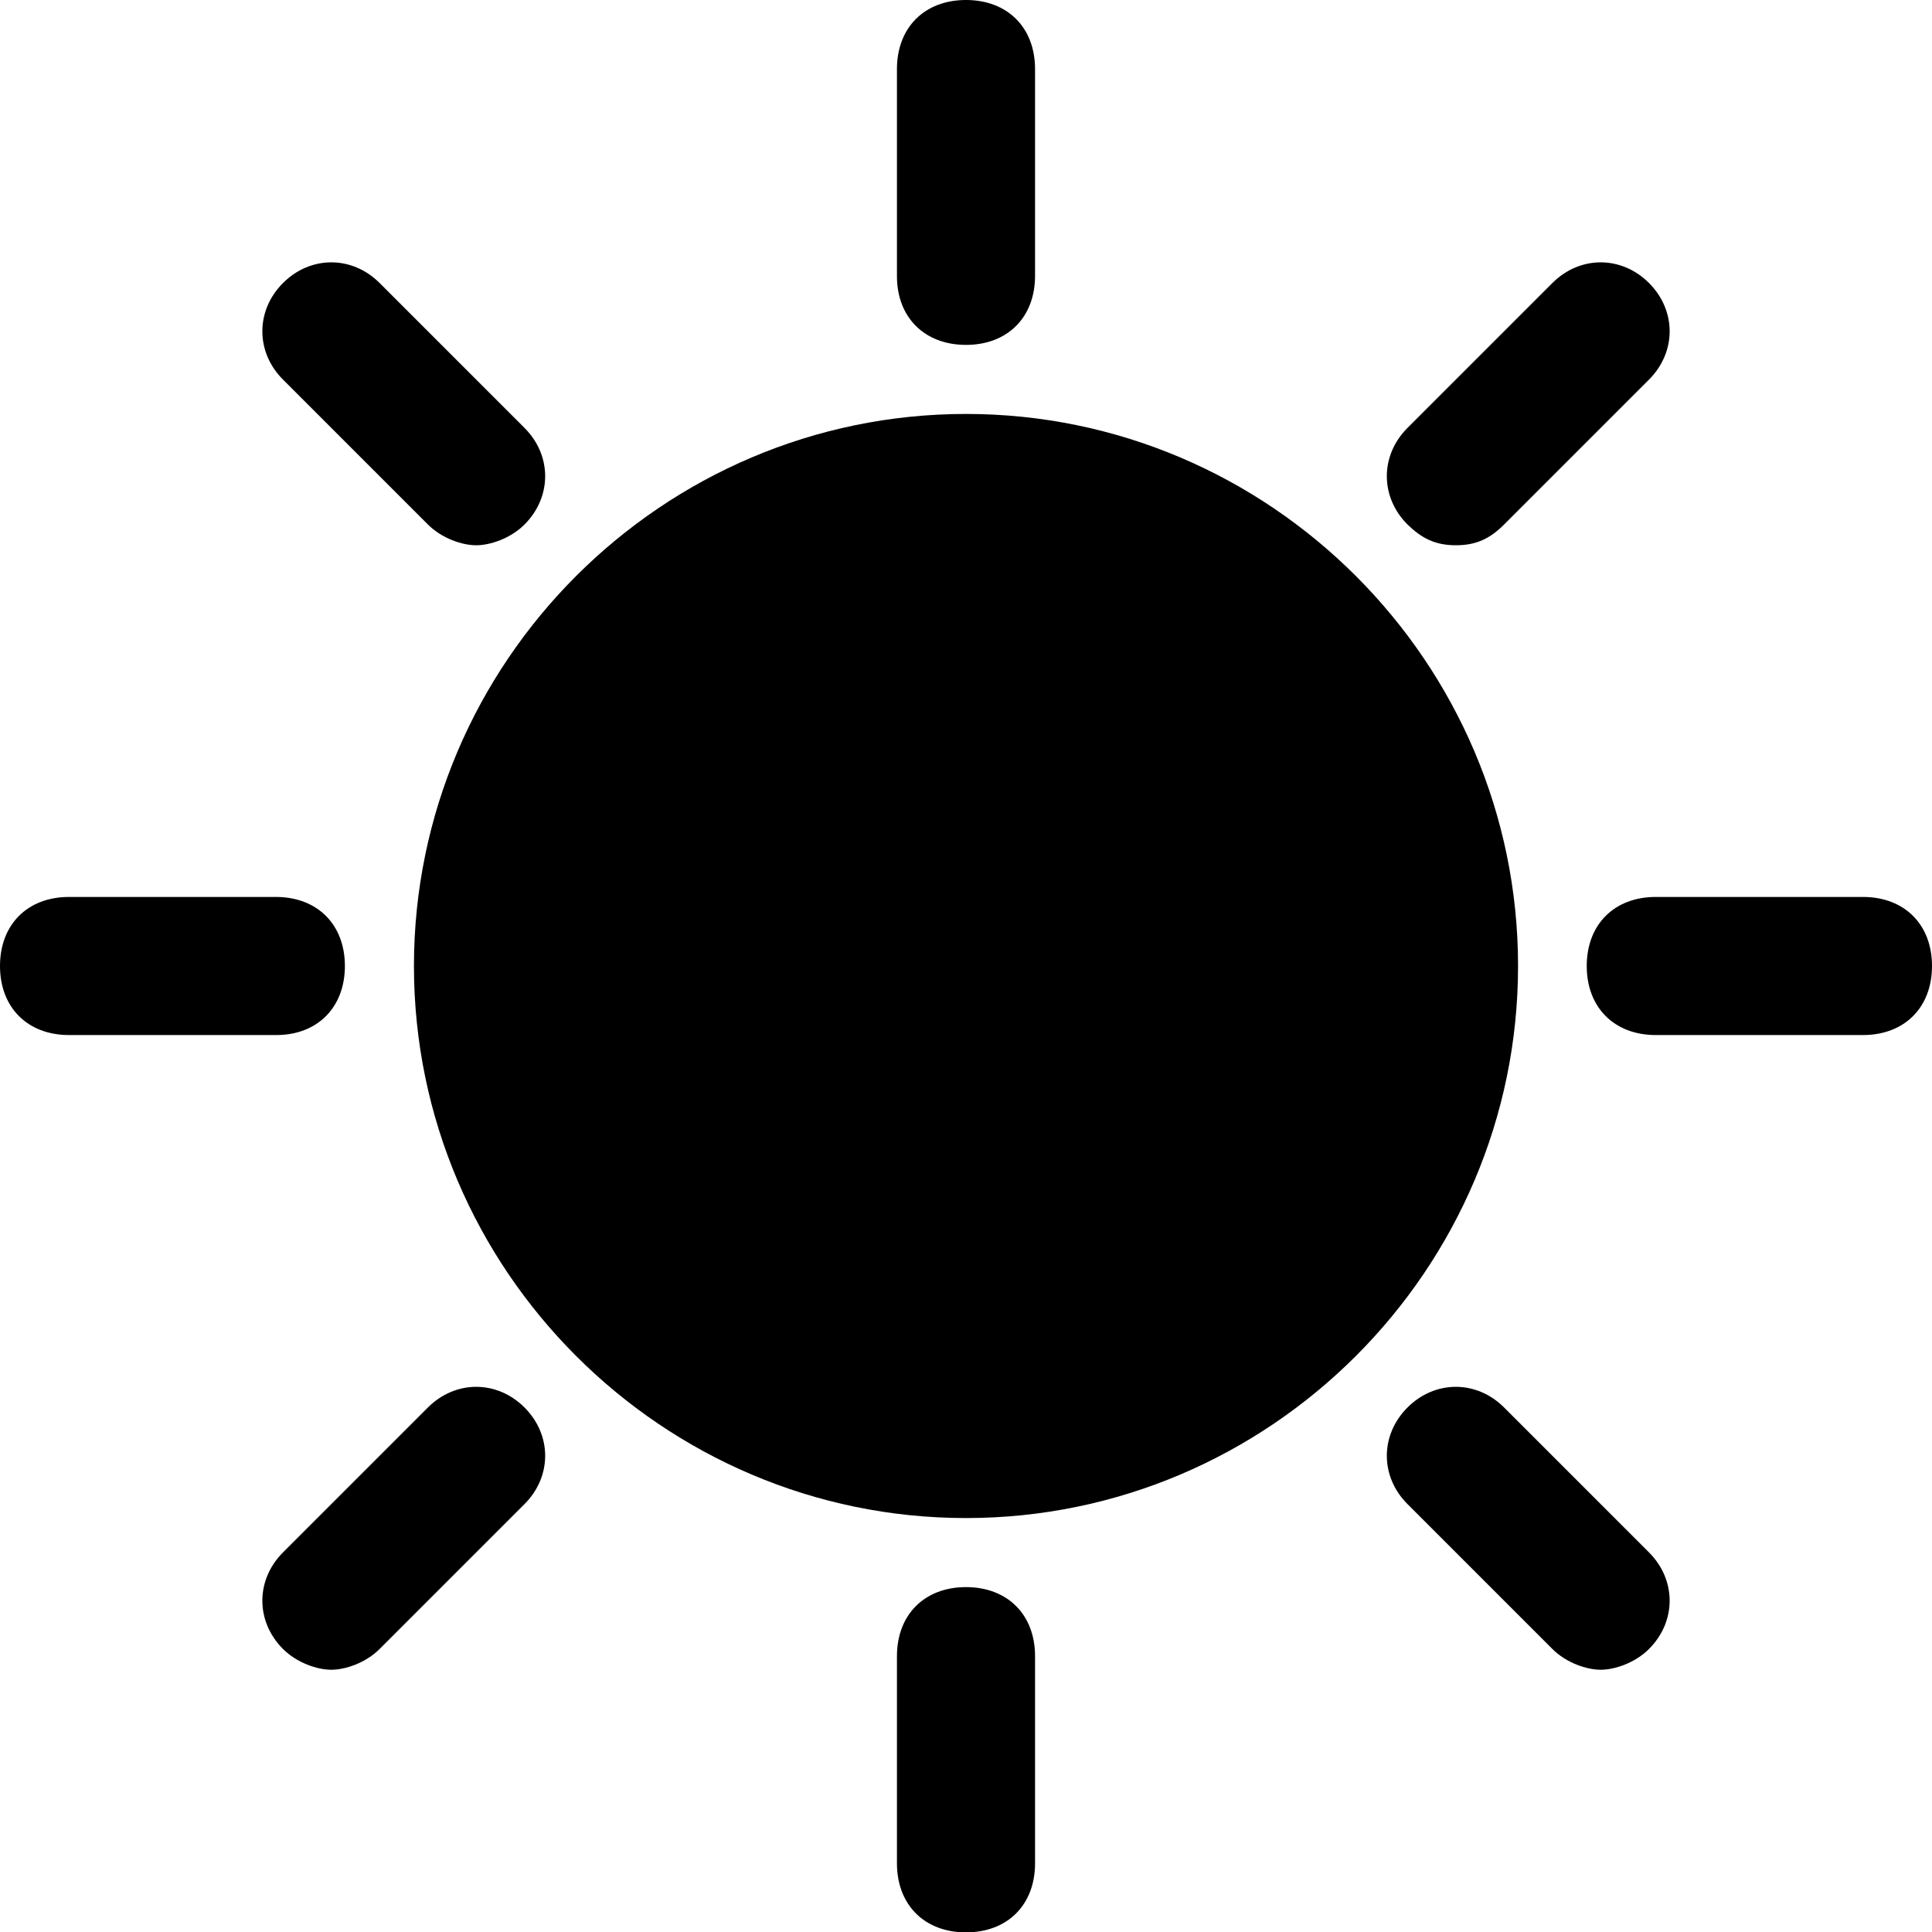 <?xml version="1.0" encoding="utf-8"?>
<!-- Generator: Adobe Illustrator 23.0.3, SVG Export Plug-In . SVG Version: 6.00 Build 0)  -->
<svg version="1.1" id="Layer_1" xmlns="http://www.w3.org/2000/svg" xmlns:xlink="http://www.w3.org/1999/xlink" x="0px" y="0px"
	 viewBox="0 0 512 512" style="enable-background:new 0 0 512 512;" xml:space="preserve">
<style type="text/css">
	.st0{fill:#000000;}
</style>
<g>
	<path class="st0" d="M256,109.7c-80.5,0-146.3,65.8-146.3,146.3S175.5,402.3,256,402.3S402.3,336.5,402.3,256
		S336.5,109.7,256,109.7z"/>
	<path class="st0" d="M256,91.4c11,0,18.3-7.3,18.3-18.3V18.3C274.3,7.3,267,0,256,0s-18.3,7.3-18.3,18.3v54.9
		C237.7,84.1,245,91.4,256,91.4z"/>
	<path class="st0" d="M113.4,139c3.7,3.7,9.1,5.5,12.8,5.5s9.1-1.8,12.8-5.5c7.3-7.3,7.3-18.3,0-25.6L100.6,75
		c-7.3-7.3-18.3-7.3-25.6,0s-7.3,18.3,0,25.6L113.4,139z"/>
	<path class="st0" d="M91.4,256c0-11-7.3-18.3-18.3-18.3H18.3C7.3,237.7,0,245,0,256s7.3,18.3,18.3,18.3h54.9
		C84.1,274.3,91.4,267,91.4,256z"/>
	<path class="st0" d="M113.4,373L75,411.4c-7.3,7.3-7.3,18.3,0,25.6c3.7,3.7,9.1,5.5,12.8,5.5s9.1-1.8,12.8-5.5l38.4-38.4
		c7.3-7.3,7.3-18.3,0-25.6C131.7,365.7,120.7,365.7,113.4,373z"/>
	<path class="st0" d="M256,420.6c-11,0-18.3,7.3-18.3,18.3v54.9c0,11,7.3,18.3,18.3,18.3s18.3-7.3,18.3-18.3v-54.9
		C274.3,427.9,267,420.6,256,420.6z"/>
	<path class="st0" d="M398.6,373c-7.3-7.3-18.3-7.3-25.6,0s-7.3,18.3,0,25.6l38.4,38.4c3.7,3.7,9.1,5.5,12.8,5.5
		c3.7,0,9.1-1.8,12.8-5.5c7.3-7.3,7.3-18.3,0-25.6L398.6,373z"/>
	<path class="st0" d="M493.7,237.7h-54.9c-11,0-18.3,7.3-18.3,18.3s7.3,18.3,18.3,18.3h54.9c11,0,18.3-7.3,18.3-18.3
		S504.7,237.7,493.7,237.7z"/>
	<path class="st0" d="M385.8,144.5c5.5,0,9.1-1.8,12.8-5.5l38.4-38.4c7.3-7.3,7.3-18.3,0-25.6s-18.3-7.3-25.6,0L373,113.4
		c-7.3,7.3-7.3,18.3,0,25.6C376.7,142.6,380.3,144.5,385.8,144.5z"/>
</g>
</svg>
